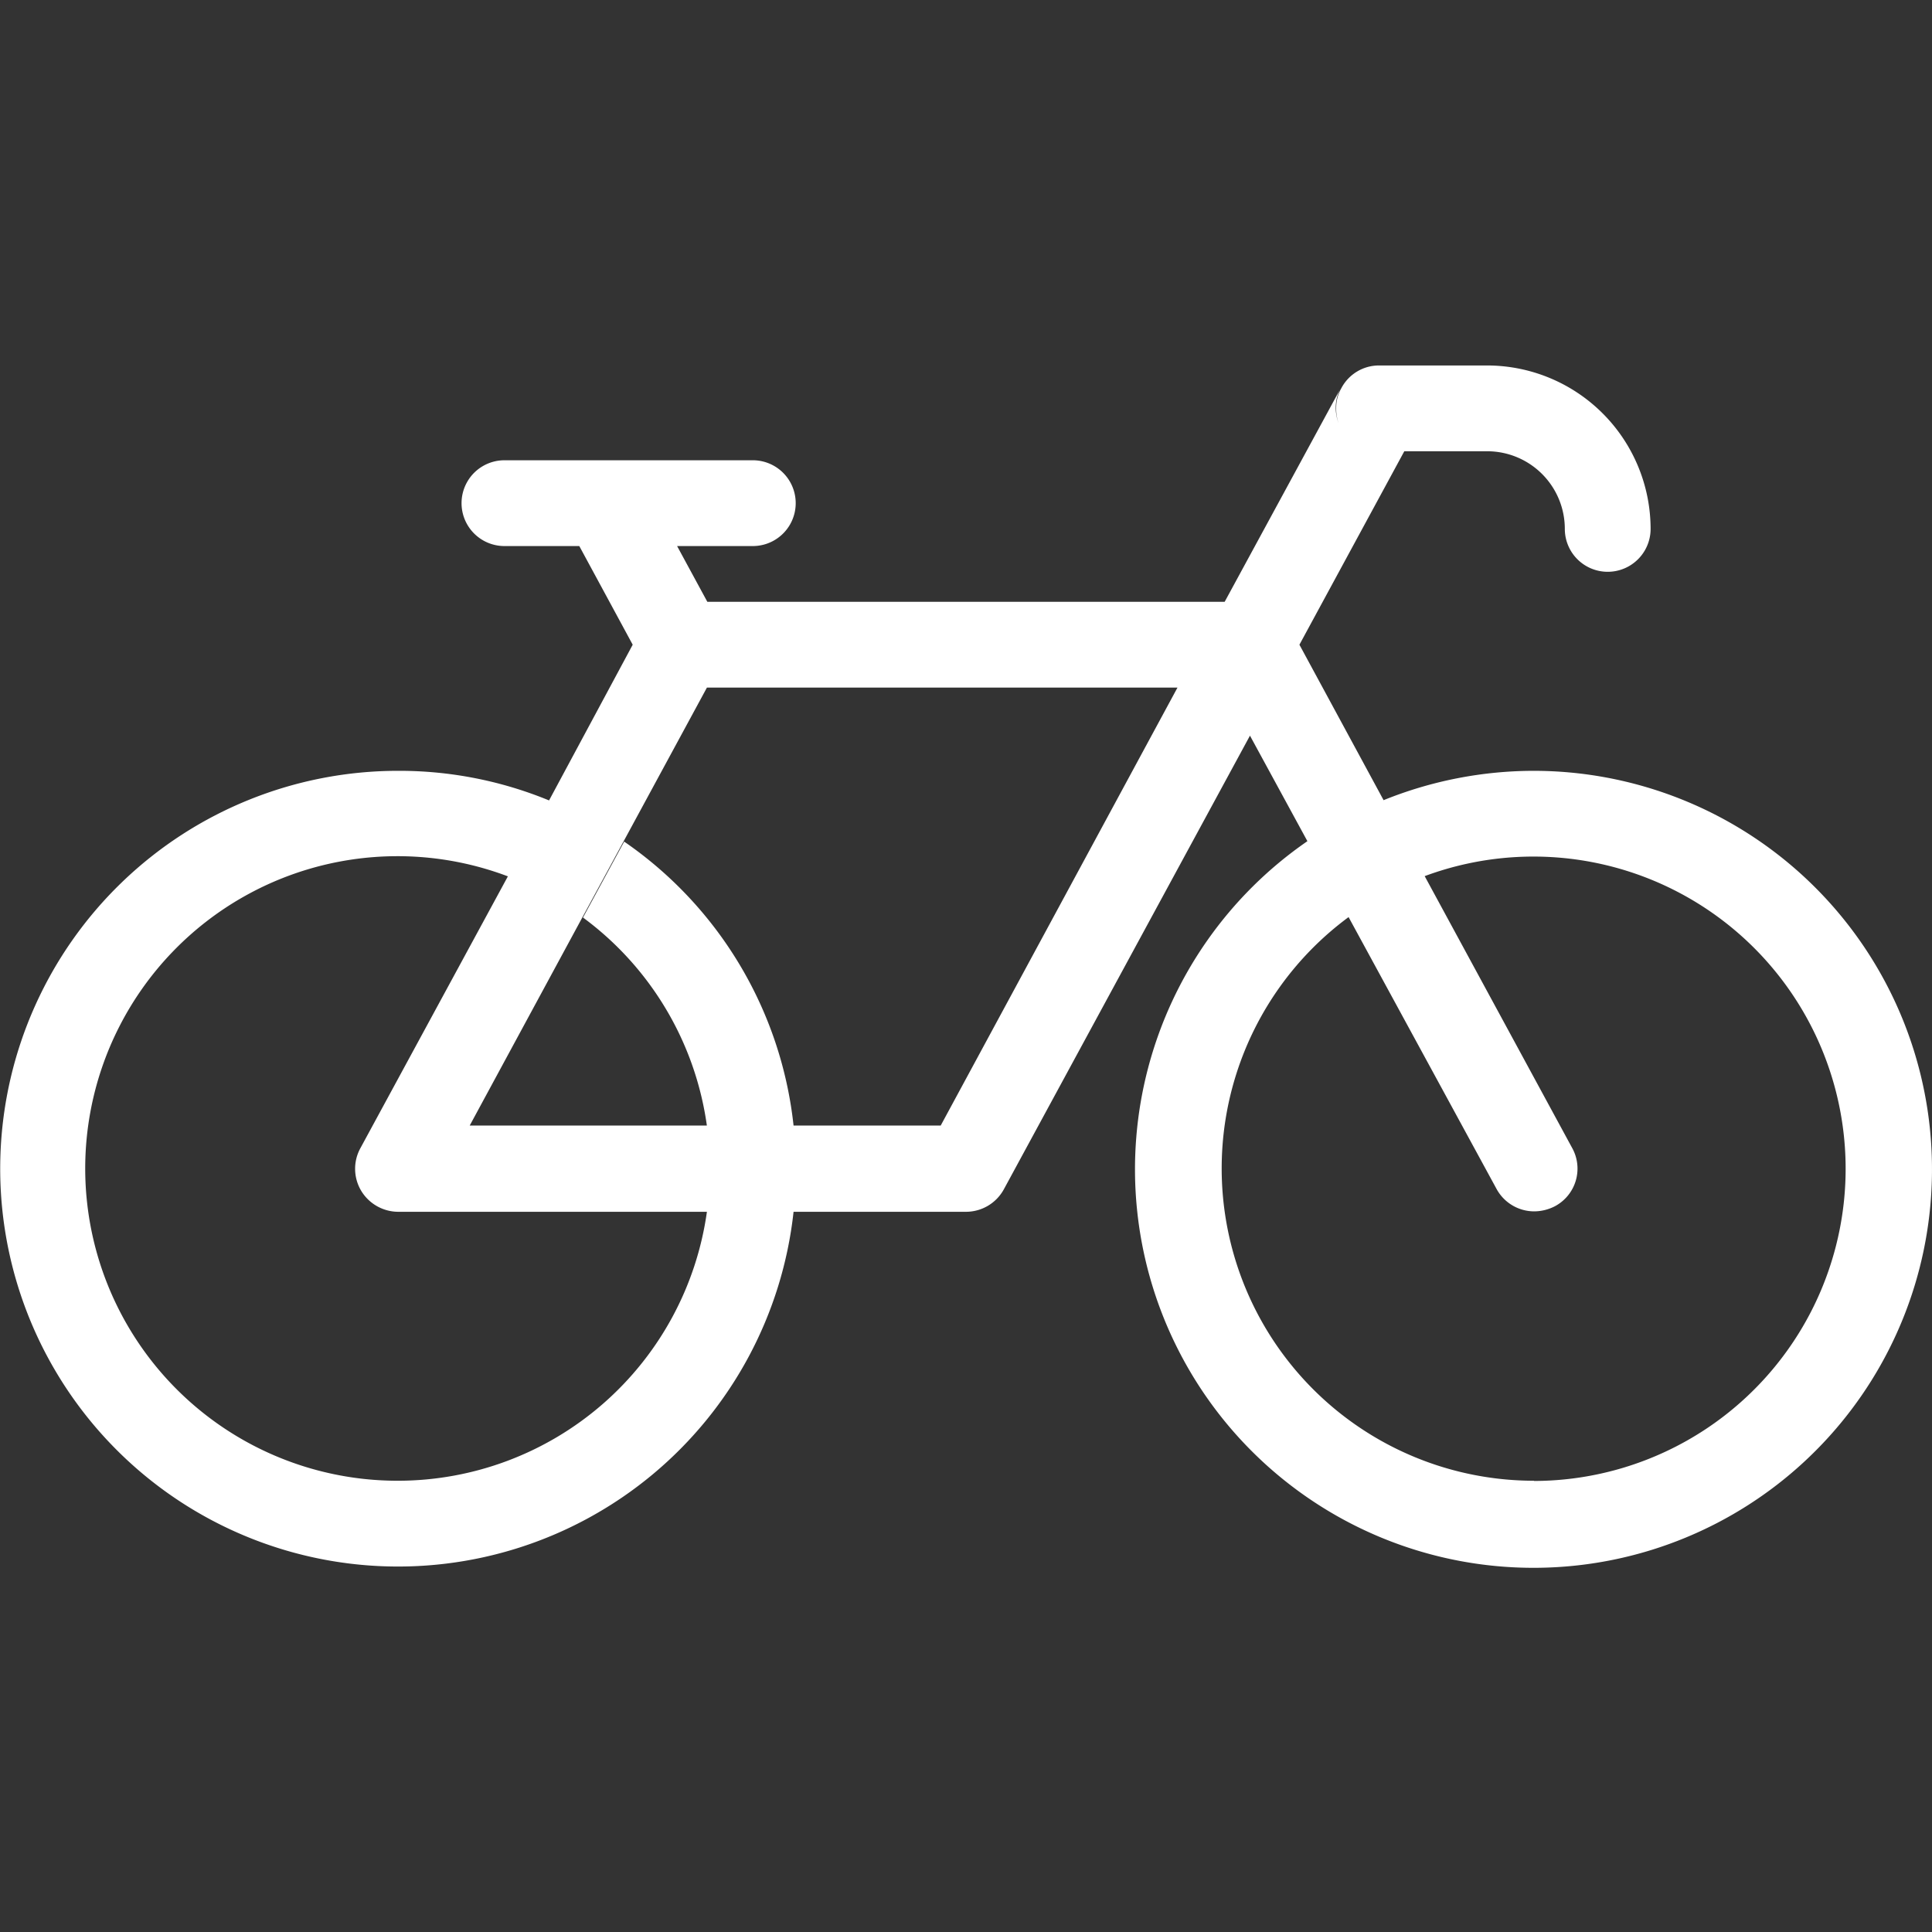 <svg id="bb5dc719-150d-428c-8a1d-331b8cc2ad38" data-name="Capa 1" xmlns="http://www.w3.org/2000/svg" viewBox="0 0 450.4 450.4"><rect x="0" y="0" width="450.4" height="450.4" fill="#333333" stroke="none"/><defs><style>.ee48adcb-12b7-496a-96a8-60f9282eba10{fill:#fff;}</style></defs><path class="ee48adcb-12b7-496a-96a8-60f9282eba10" d="M357.6,179.7a93.49,93.49,0,0,0-35.07,6.85l0-.05-19.6-36.2,24.45-45.1H346.7a18.1,18.1,0,0,1,18.1,18.1,10,10,0,1,0,20,0,38.15,38.15,0,0,0-38.1-38.1H321.5a9.91,9.91,0,0,0-8.8,5.3,9.39,9.39,0,0,0-1.2,4.7,9.93,9.93,0,0,0,.55,3.42,10,10,0,0,1-.65-3.52,9.39,9.39,0,0,1,1.2-4.7l-27.1,49.9H164.9l-7.05-13H175.5a10,10,0,0,0,0-20H117.6a10,10,0,0,0,0,20h17.45l12.45,23L128,186.6a91.66,91.66,0,0,0-35.2-6.9A92.75,92.75,0,1,0,185,282.5H225.2a10.06,10.06,0,0,0,8.8-5.2l57.4-105.8,13.39,24.6a92.9,92.9,0,1,0,52.81-16.4ZM92.8,345.2a72.8,72.8,0,1,1,25.6-140.9L84,267.7a10,10,0,0,0,.2,9.9,10.12,10.12,0,0,0,8.6,4.9h72A72.78,72.78,0,0,1,92.8,345.2Zm126.5-82.8H185a92.41,92.41,0,0,0-39.49-66.2l-9.6,17.7a72.68,72.68,0,0,1,28.88,48.5H109.5l26.3-48.6,9.6-17.7,19.4-35.8H274.5Zm138.3,82.8a72.81,72.81,0,0,1-43.21-131.4l.11.2,34.4,63.2a10,10,0,0,0,8.8,5.2,10.65,10.65,0,0,0,4.8-1.2,9.93,9.93,0,0,0,4-13.6l-34.37-63.35a72.78,72.78,0,1,1,25.47,141Z"/></svg>
